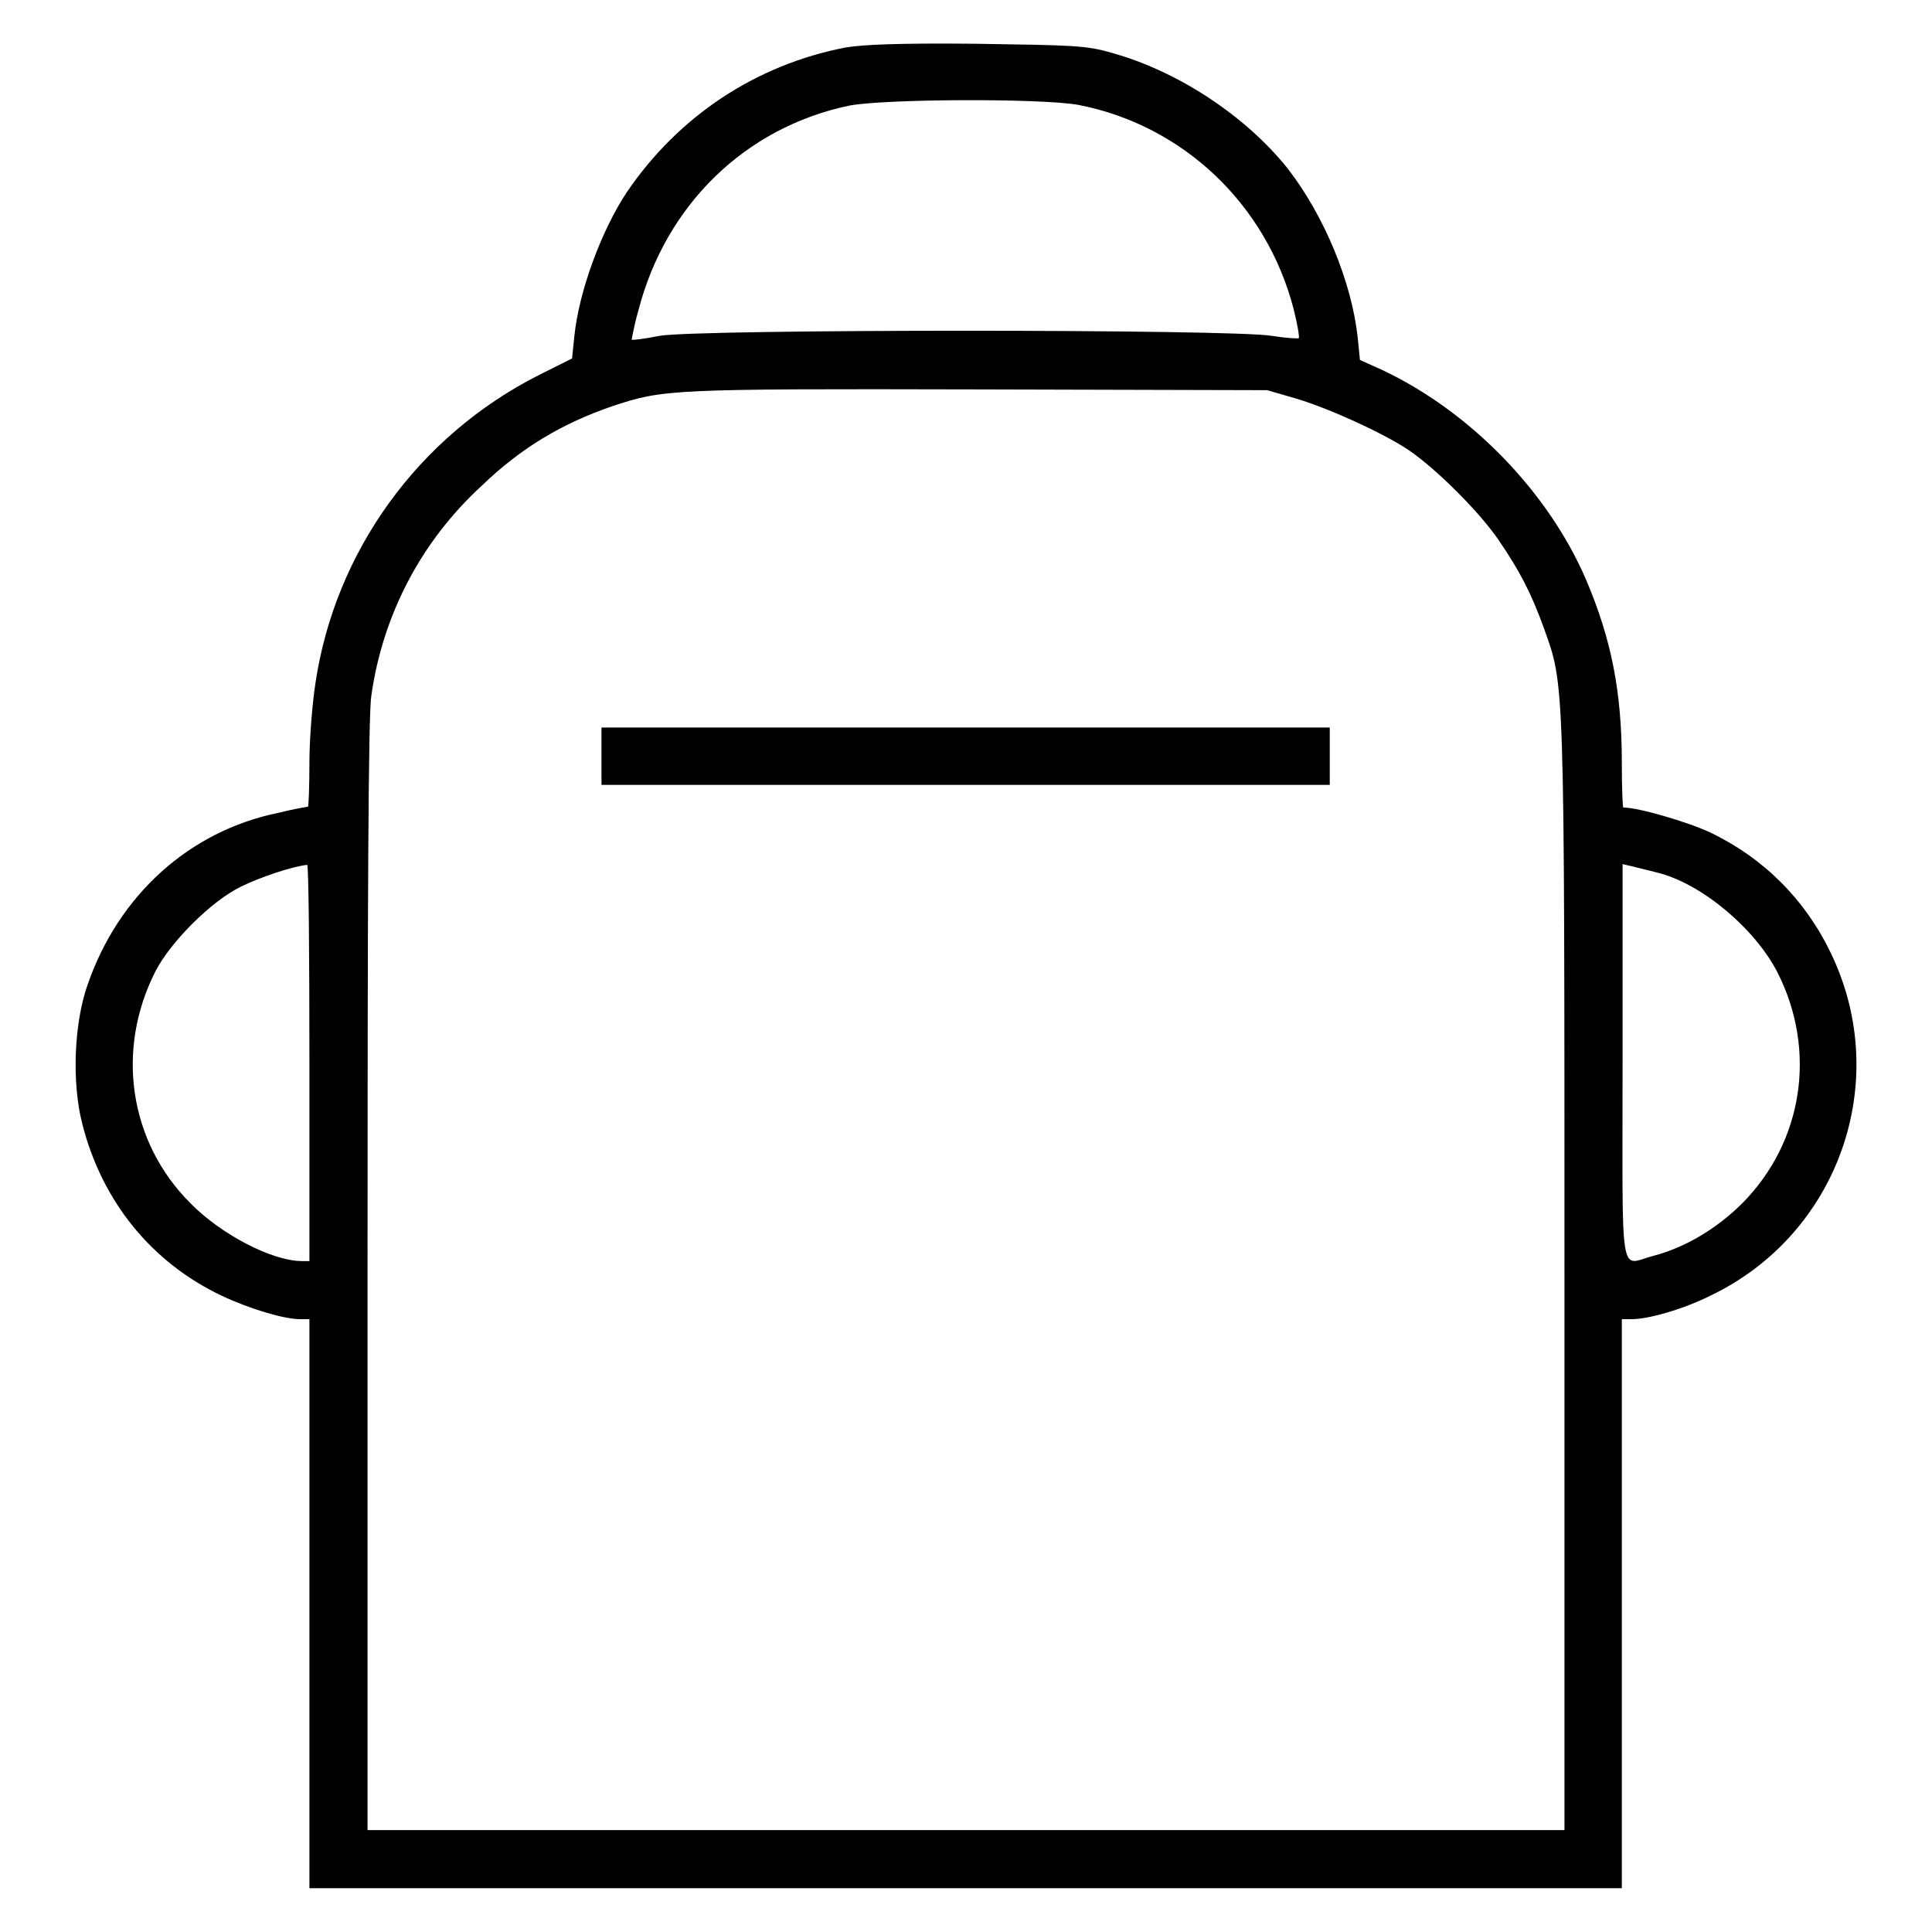 <?xml version="1.0" encoding="utf-8"?>
<!-- Svg Vector Icons : http://www.onlinewebfonts.com/icon -->
<!DOCTYPE svg PUBLIC "-//W3C//DTD SVG 1.1//EN" "http://www.w3.org/Graphics/SVG/1.1/DTD/svg11.dtd">
<svg version="1.1" xmlns="http://www.w3.org/2000/svg" xmlns:xlink="http://www.w3.org/1999/xlink" x="0px" y="0px" viewBox="0 0 256 256" enable-background="new 0 0 256 256" xml:space="preserve">
<g><g><g><path fill="#000000" d="M112,6.3c-11.8,2.3-22,9-28.9,19.1c-3.4,5.1-6.4,13.2-7,19.2l-0.3,2.9l-4.4,2.2c-16,8.1-27,23.4-29.6,40.8C41.4,93.1,41,97.8,41,101c0,3.2-0.1,5.9-0.2,5.9s-1.9,0.3-3.9,0.8c-11.8,2.4-21.2,10.9-25.3,22.8c-1.8,5.1-2.1,13-0.7,18.4c2.6,10.3,9.2,18.4,18.5,22.8c3.6,1.7,8.2,3.1,10.4,3.1H41v37.7v37.7H128h86.9v-37.7v-37.7h1.3c2.2,0,6.8-1.3,10.4-3.1c17-8.1,24.2-28.4,16-45.4c-3.4-7.1-8.9-12.6-16-16c-3-1.4-9.5-3.3-11.5-3.3c-0.1,0-0.2-2.6-0.2-5.9c0-9.5-1.4-16.4-4.7-24.2c-5-11.7-15.4-22.4-27.1-27.9l-2.9-1.3l-0.3-3c-0.8-7.3-4.4-16.1-9.3-22.4C165,15.3,156,9.4,147.3,7c-3.4-1-5.2-1-17.9-1.2C119.1,5.7,114.4,5.9,112,6.3z M142.9,13.9c13.9,2.7,24.9,13.2,28.5,27c0.5,2,0.8,3.7,0.7,3.9c0,0.1-1.7,0-3.6-0.3c-5.2-0.9-76.1-0.9-81.1,0c-2,0.4-3.6,0.6-3.7,0.5c0,0,0.3-1.8,0.9-3.9c3.6-13.9,14.1-24.2,27.9-27.1C117.1,13.1,137.9,13,142.9,13.9z M171.7,52.8c4.4,1.3,11.6,4.6,14.9,6.8c3.7,2.5,9.5,8.3,12,12c2.8,4.1,4.3,7,6,11.7c2.7,7.6,2.7,5.8,2.7,85.7v73.5H128H48.7v-73.3c0-50,0.1-74.5,0.5-77c1.5-10.6,6.5-20.4,14.7-27.9c5.2-5,10.6-8.2,17.3-10.5c6.7-2.2,7.4-2.3,48.2-2.2l38.5,0.1L171.7,52.8z M41,140.8v26.3h-1c-3.9,0-10.7-3.5-14.8-7.7c-8.1-8.1-9.9-20.3-4.6-30.7c2-3.9,7.4-9.3,11.3-11.2c2.4-1.2,6.8-2.7,8.8-2.9C40.9,114.5,41,126.3,41,140.8z M219.5,115.6c5.9,1.4,13,7.4,16,13.2c5.3,10.4,3.4,22.5-4.6,30.6c-3.4,3.4-7.6,5.9-11.8,7c-4.6,1.2-4.1,4.1-4.1-25.6v-26.3l1.3,0.3C217,115,218.4,115.3,219.5,115.6z"/><path fill="#000000" d="M79.7,100.2v3.8H128h48.2v-3.8v-3.8H128H79.7V100.2z"/></g></g></g>
</svg>